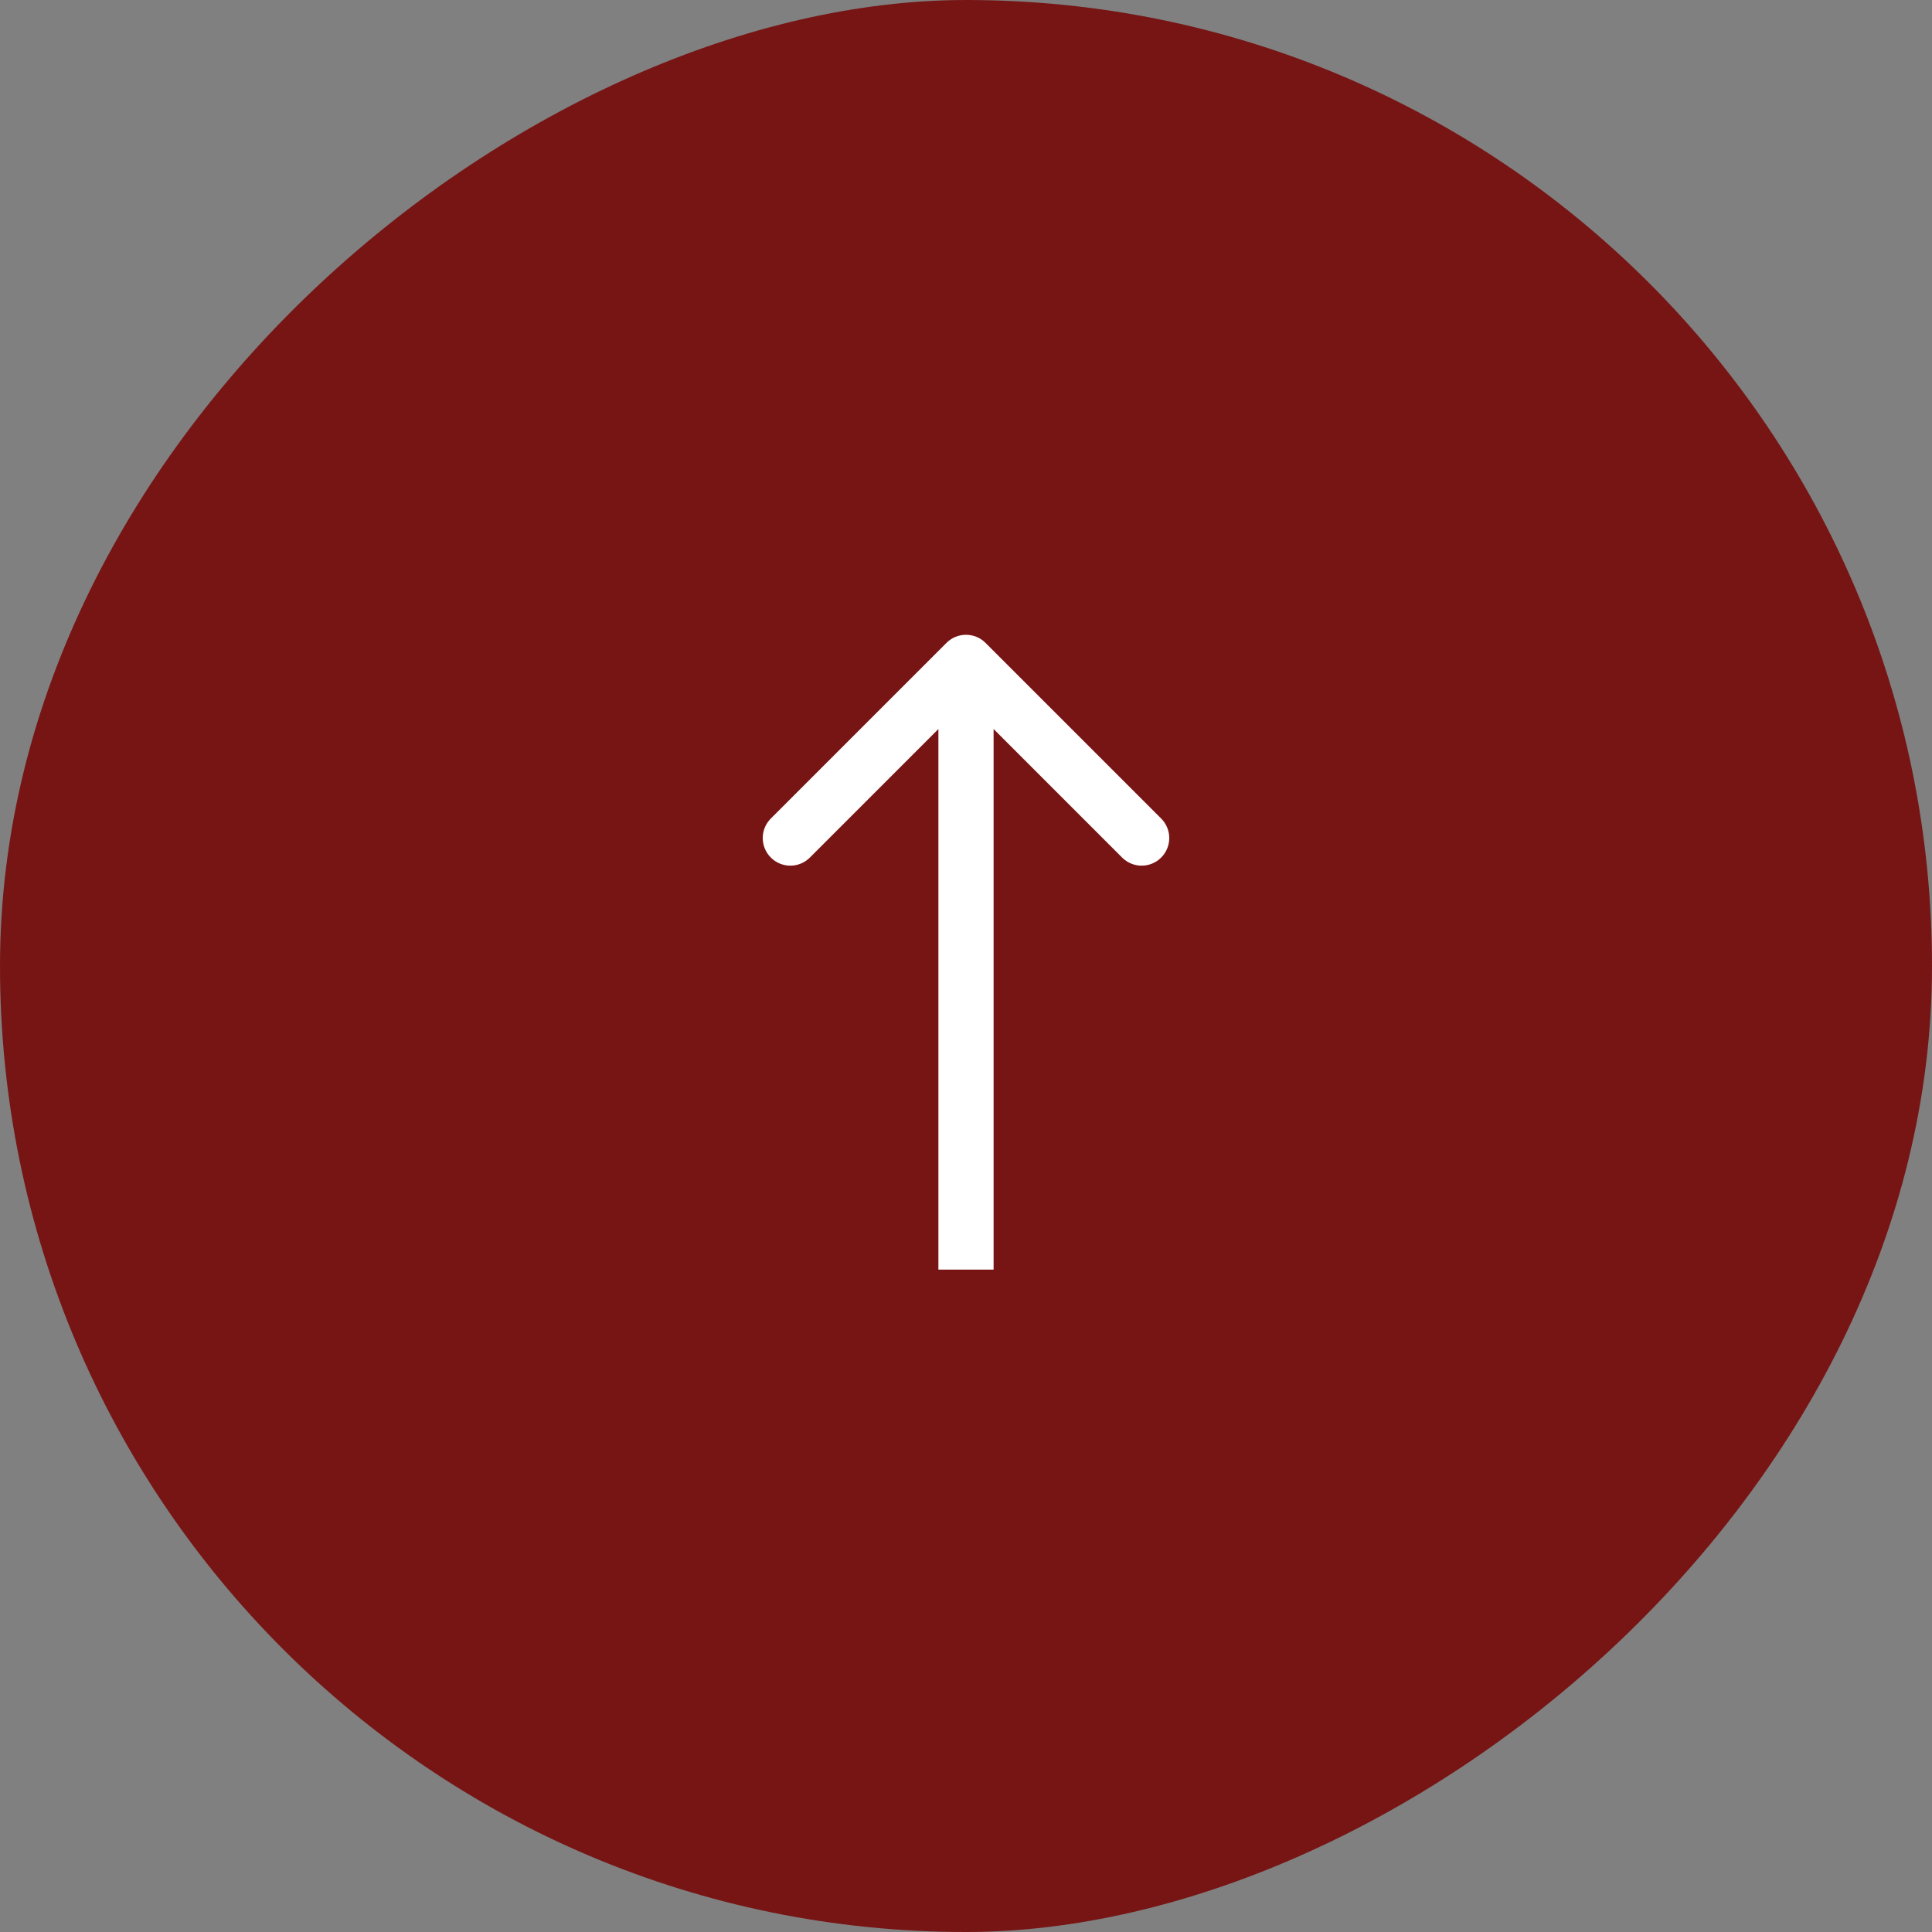 <svg width="70" height="70" viewBox="0 0 70 70" fill="none" xmlns="http://www.w3.org/2000/svg">
<rect x="0" y="0" width="70" height="70" fill="#808080" stroke="none"/>
<rect y="70" width="70" height="70" rx="35" transform="rotate(-90 0 70)" fill="#771515"/>
<path d="M35.707 23.293C35.317 22.902 34.683 22.902 34.293 23.293L27.929 29.657C27.538 30.047 27.538 30.68 27.929 31.071C28.32 31.462 28.953 31.462 29.343 31.071L35 25.414L40.657 31.071C41.047 31.462 41.681 31.462 42.071 31.071C42.462 30.68 42.462 30.047 42.071 29.657L35.707 23.293ZM36 46L36 24L34 24L34 46L36 46Z" fill="white"/>
</svg>
